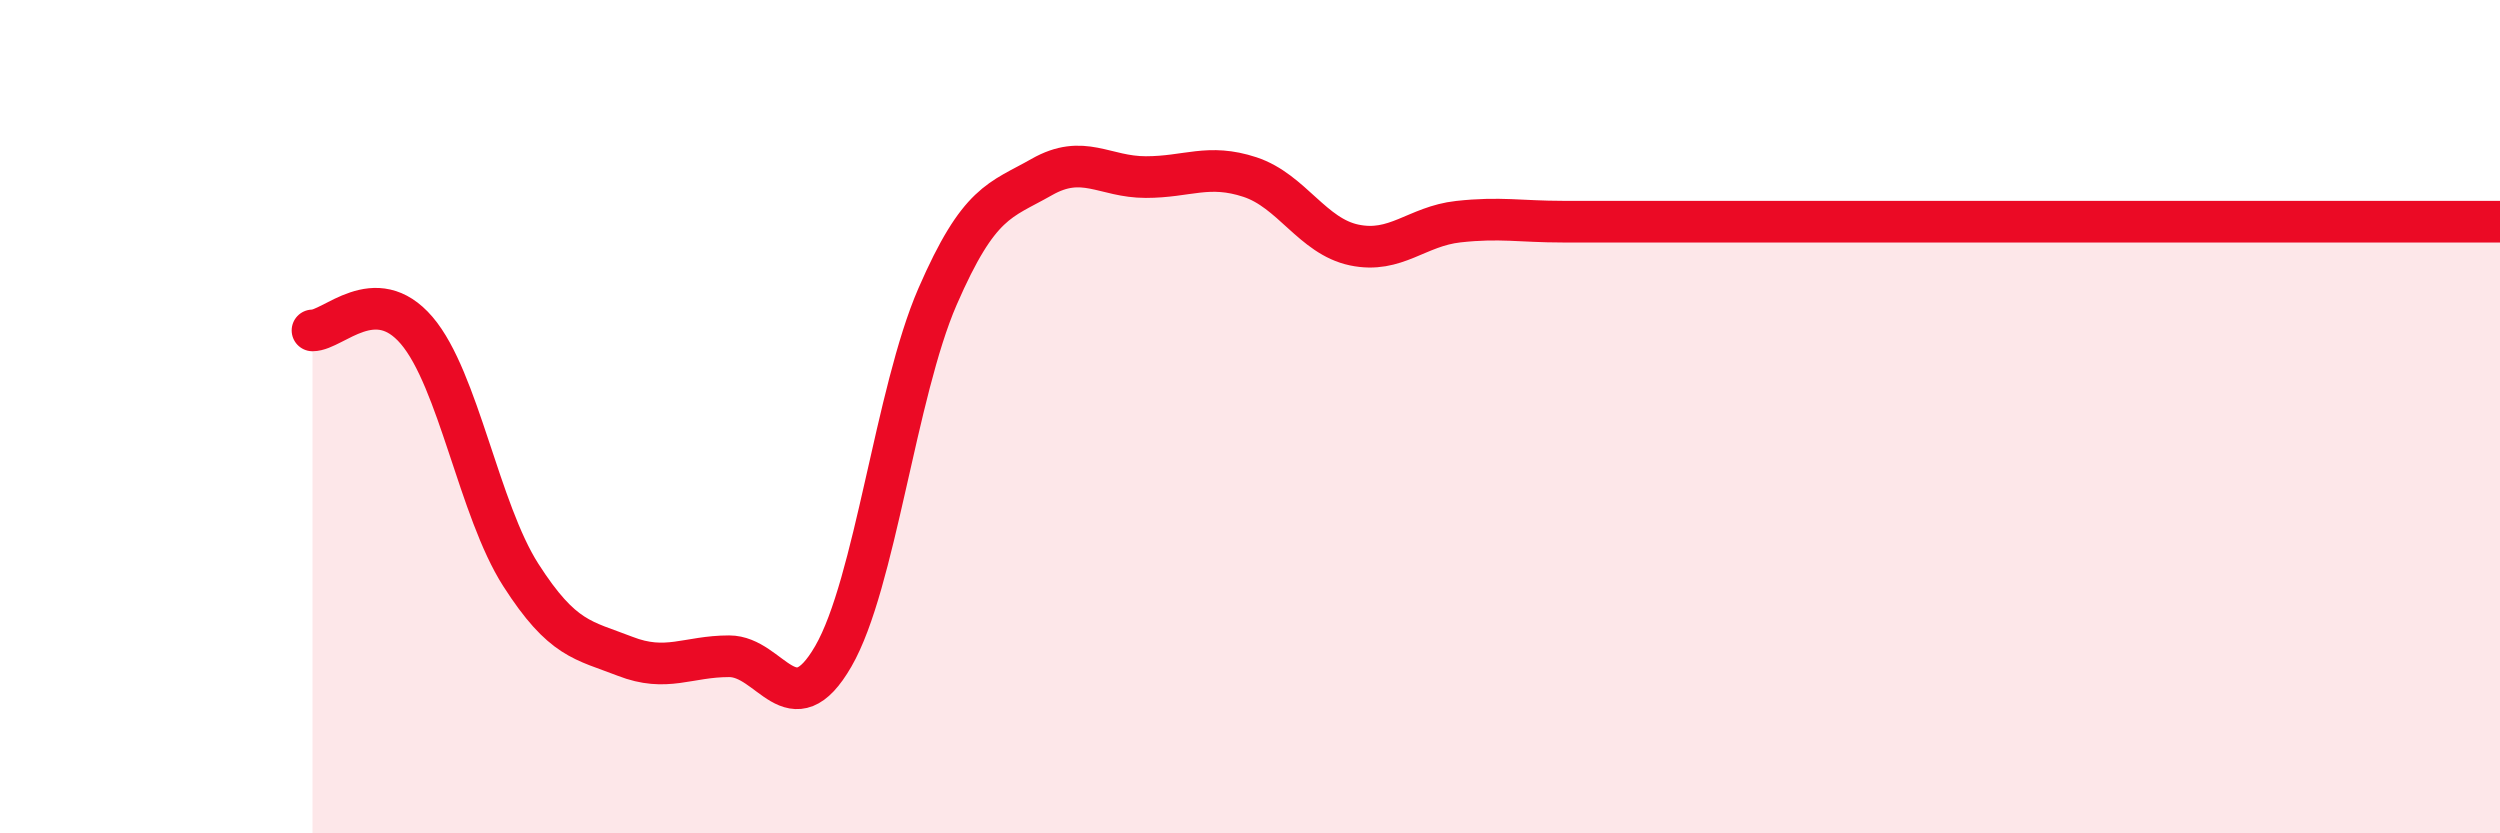 
    <svg width="60" height="20" viewBox="0 0 60 20" xmlns="http://www.w3.org/2000/svg">
      <path
        d="M 7.5,7.93 C 8,7.93 9,6.76 10,7.93 C 11,9.1 11.5,12.24 12.5,13.8 C 13.5,15.36 14,15.36 15,15.75 C 16,16.14 16.5,15.75 17.5,15.75 C 18.5,15.75 19,17.48 20,15.75 C 21,14.02 21.5,9.42 22.5,7.12 C 23.5,4.82 24,4.82 25,4.25 C 26,3.68 26.5,4.25 27.5,4.25 C 28.5,4.25 29,3.92 30,4.25 C 31,4.58 31.5,5.67 32.5,5.88 C 33.5,6.09 34,5.43 35,5.32 C 36,5.21 36.5,5.32 37.5,5.32 C 38.5,5.32 39,5.32 40,5.32 C 41,5.32 41.5,5.32 42.5,5.32 C 43.5,5.32 44,5.32 45,5.32 C 46,5.32 46.5,5.32 47.5,5.32 C 48.5,5.32 49,5.32 50,5.32 C 51,5.32 51.5,5.32 52.5,5.32 C 53.5,5.32 53.5,5.32 55,5.32 C 56.5,5.32 59,5.32 60,5.32L60 20L7.5 20Z"
        fill="#EB0A25"
        opacity="0.1"
        stroke-linecap="round"
        stroke-linejoin="round"
      />
      <path
        d="M 7.5,7.93 C 8,7.93 9,6.76 10,7.93 C 11,9.1 11.5,12.24 12.5,13.8 C 13.5,15.36 14,15.36 15,15.75 C 16,16.14 16.5,15.75 17.5,15.75 C 18.5,15.75 19,17.48 20,15.75 C 21,14.02 21.5,9.42 22.5,7.12 C 23.5,4.82 24,4.82 25,4.25 C 26,3.68 26.5,4.25 27.5,4.25 C 28.5,4.25 29,3.92 30,4.25 C 31,4.58 31.5,5.67 32.5,5.88 C 33.5,6.09 34,5.43 35,5.32 C 36,5.21 36.5,5.32 37.5,5.32 C 38.5,5.32 39,5.32 40,5.32 C 41,5.32 41.5,5.32 42.5,5.32 C 43.5,5.32 44,5.32 45,5.32 C 46,5.32 46.5,5.32 47.5,5.32 C 48.5,5.32 49,5.32 50,5.32 C 51,5.32 51.5,5.32 52.5,5.32 C 53.5,5.32 53.5,5.32 55,5.32 C 56.5,5.32 59,5.32 60,5.32"
        stroke="#EB0A25"
        stroke-width="1"
        fill="none"
        stroke-linecap="round"
        stroke-linejoin="round"
      />
    </svg>
  